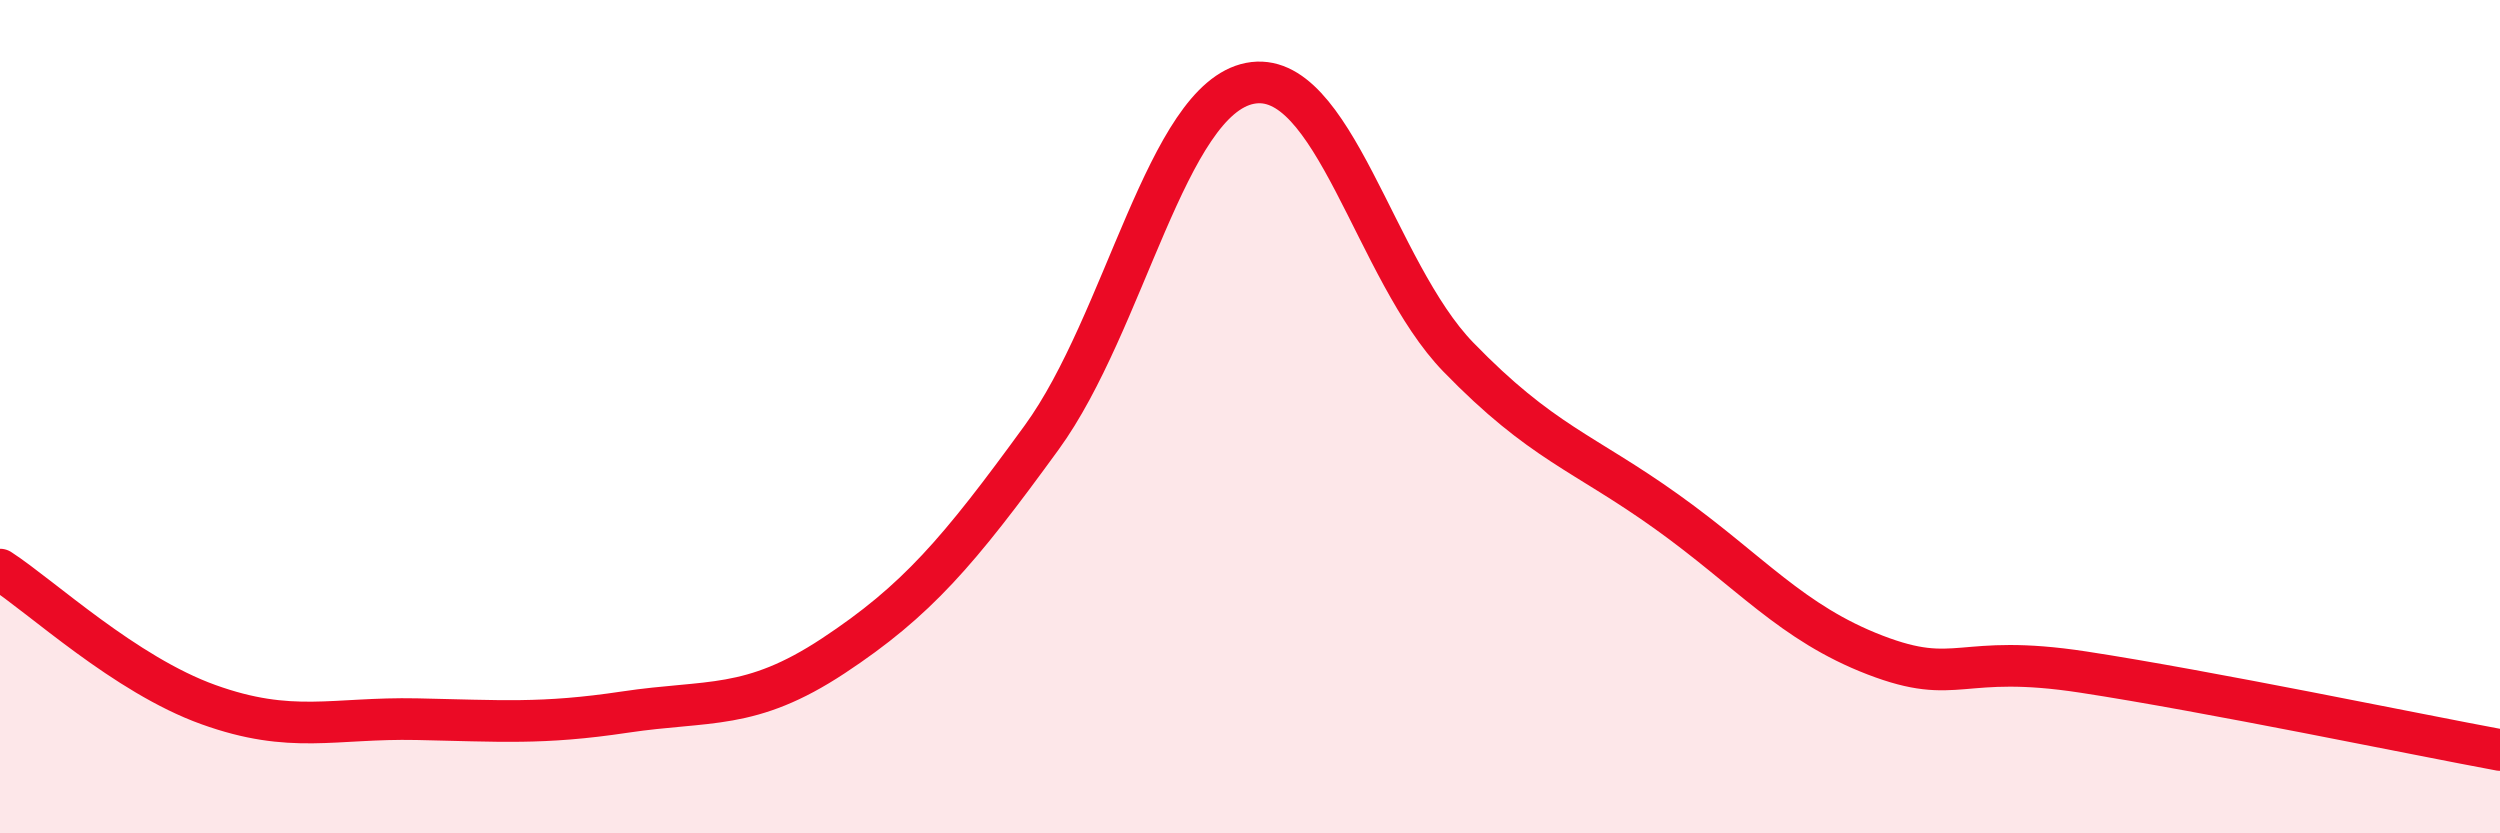 
    <svg width="60" height="20" viewBox="0 0 60 20" xmlns="http://www.w3.org/2000/svg">
      <path
        d="M 0,13.67 C 1,14.32 3,16.19 5,16.91 C 7,17.63 8,17.22 10,17.26 C 12,17.3 13,17.39 15,17.09 C 17,16.79 18,17.06 20,15.74 C 22,14.42 23,13.25 25,10.5 C 27,7.75 28,2.39 30,2 C 32,1.61 33,6.51 35,8.57 C 37,10.63 38,10.85 40,12.28 C 42,13.71 43,14.95 45,15.72 C 47,16.49 47,15.67 50,16.13 C 53,16.59 58,17.63 60,18L60 20L0 20Z"
        fill="#EB0A25"
        opacity="0.1"
        stroke-linecap="round"
        stroke-linejoin="round"
      />
      <path
        d="M 0,13.67 C 1,14.32 3,16.19 5,16.91 C 7,17.63 8,17.22 10,17.26 C 12,17.3 13,17.39 15,17.09 C 17,16.79 18,17.06 20,15.74 C 22,14.42 23,13.25 25,10.5 C 27,7.75 28,2.39 30,2 C 32,1.61 33,6.51 35,8.57 C 37,10.63 38,10.85 40,12.28 C 42,13.71 43,14.95 45,15.72 C 47,16.49 47,15.67 50,16.13 C 53,16.59 58,17.63 60,18"
        stroke="#EB0A25"
        stroke-width="1"
        fill="none"
        stroke-linecap="round"
        stroke-linejoin="round"
      />
    </svg>
  
